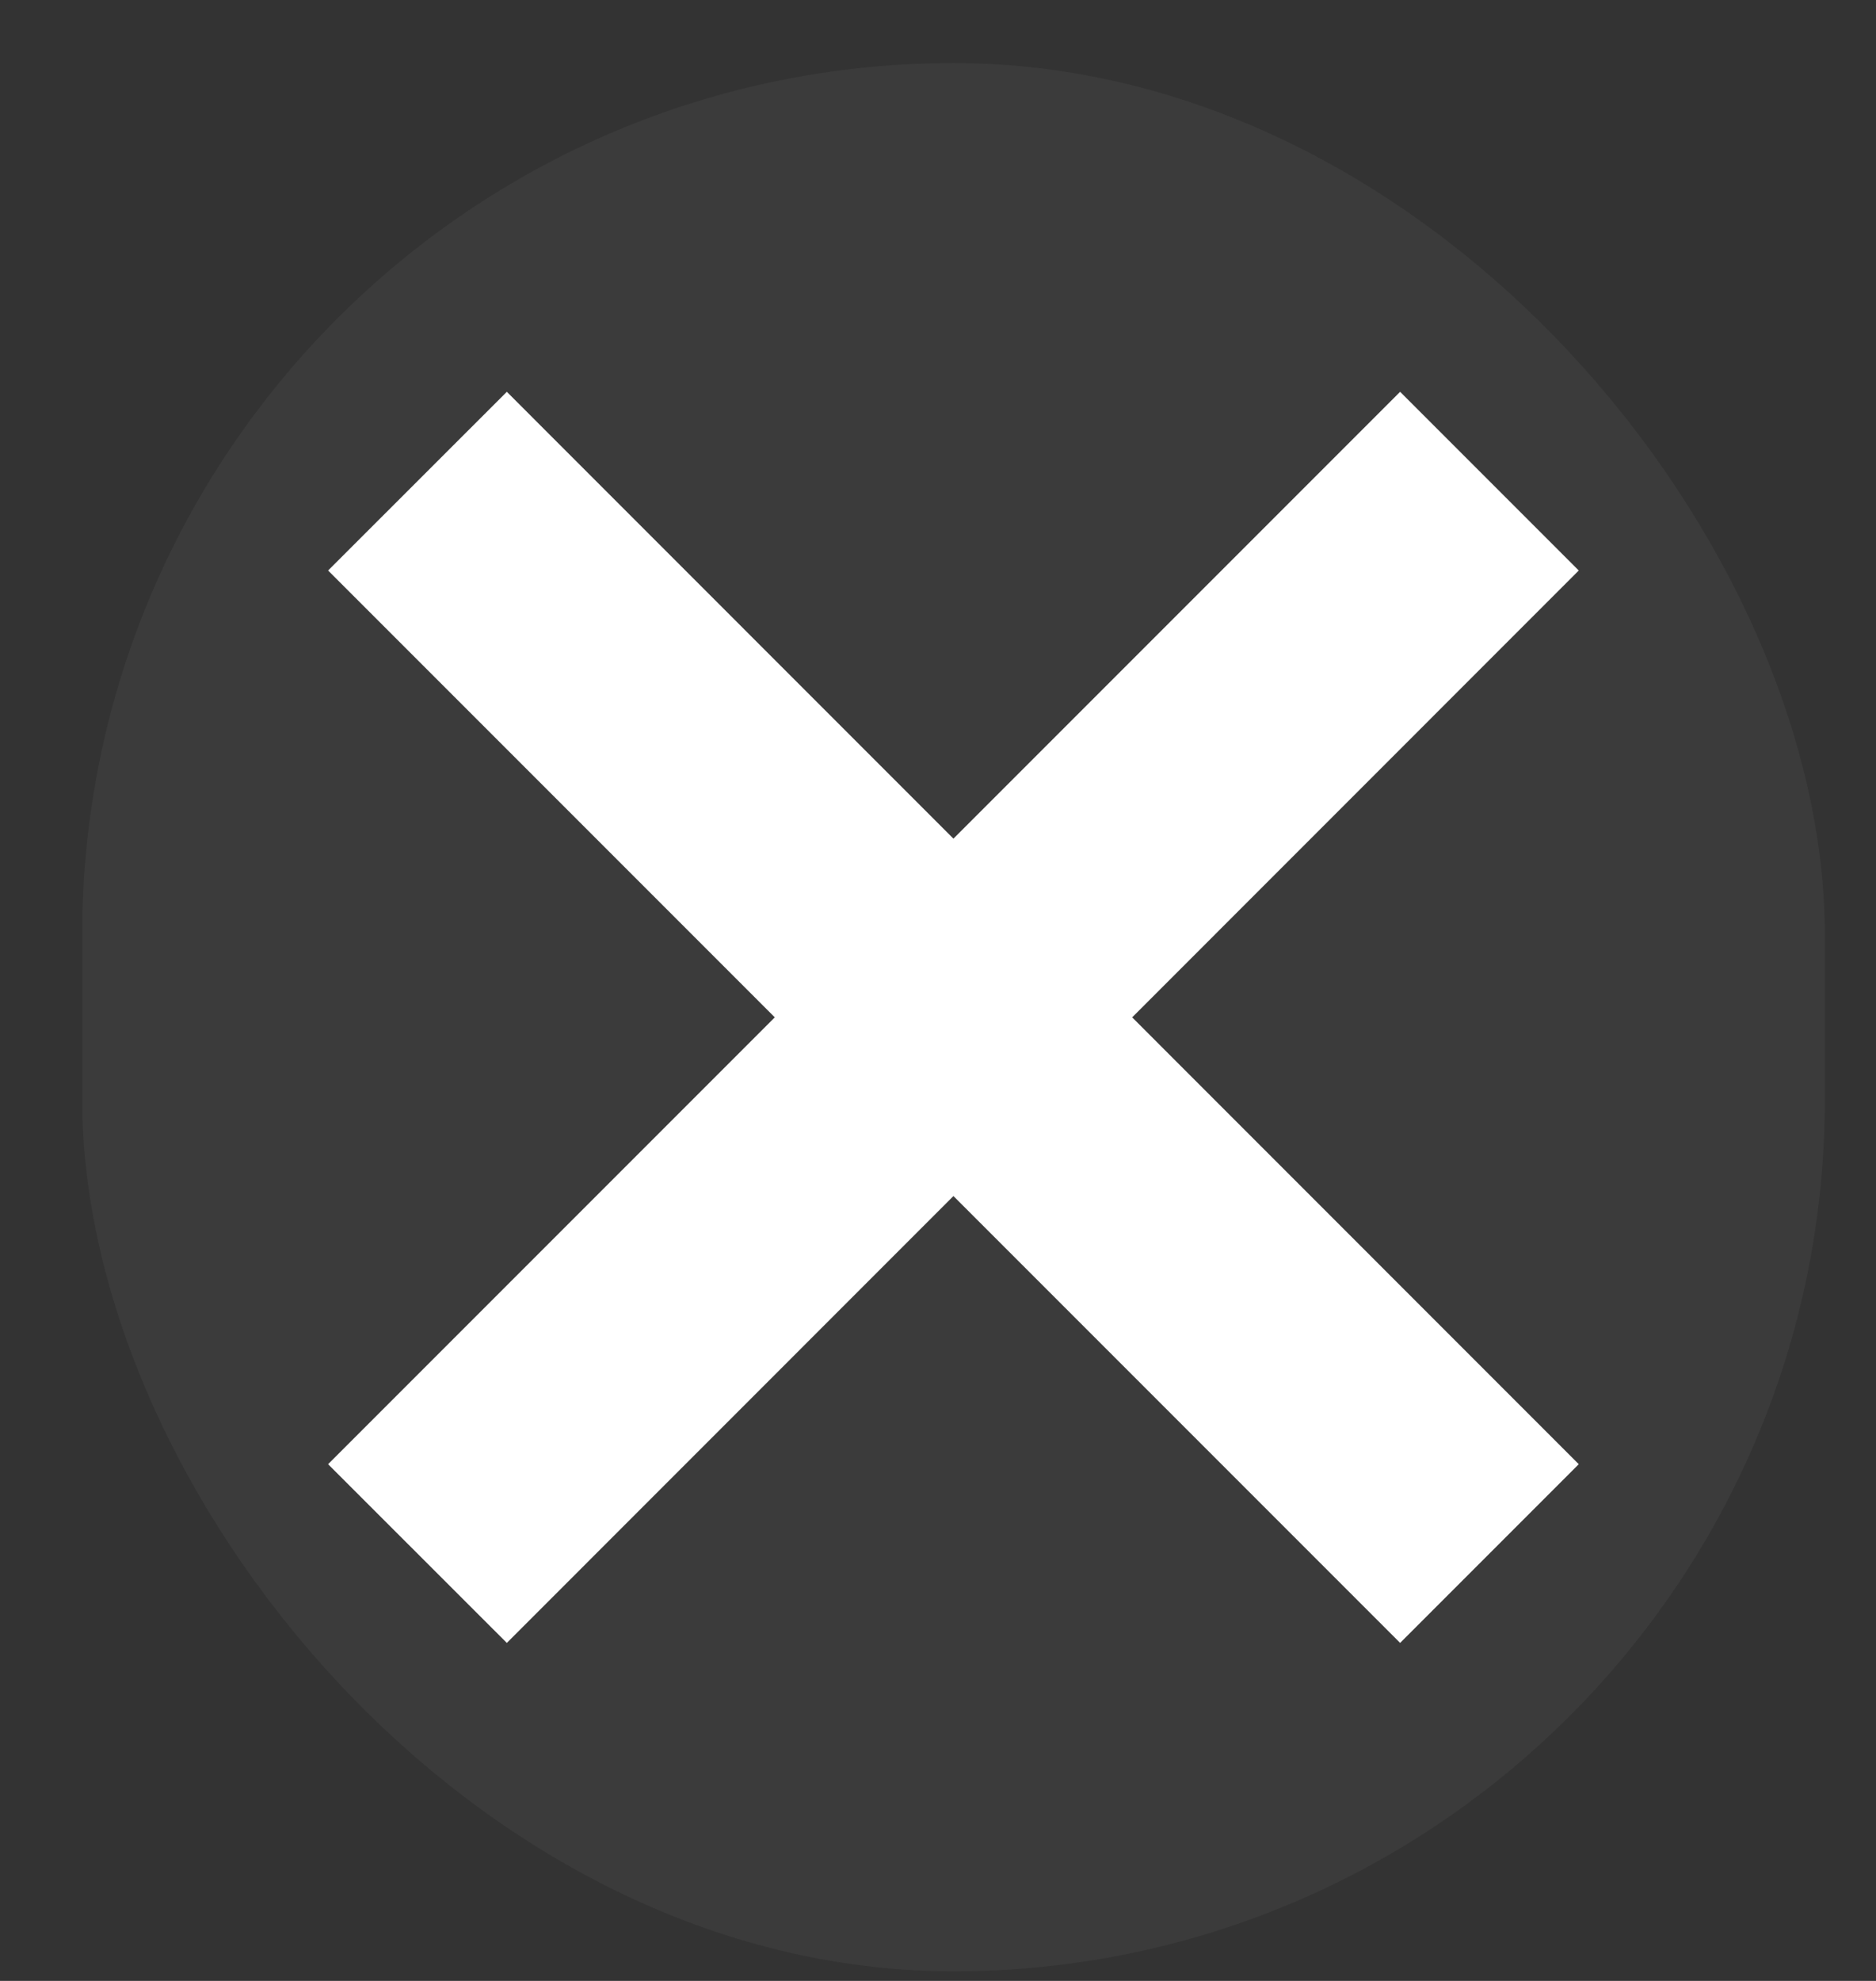 <svg width="18" height="19" viewBox="0 0 18 19" fill="none" xmlns="http://www.w3.org/2000/svg">
<rect x="0" y="0" width="18" height="19" fill="#333333" stroke="none"/>
<rect x="0.789" y="0.605" width="16.72" height="18.303" rx="8.36" fill="white" fill-opacity="0.04"/>
<path d="M15.148 5.472L13.434 3.758L9.148 8.044L4.863 3.758L3.148 5.472L7.434 9.758L3.148 14.044L4.863 15.758L9.148 11.472L13.434 15.758L15.148 14.044L10.863 9.758L15.148 5.472Z" fill="white"/>
</svg>
